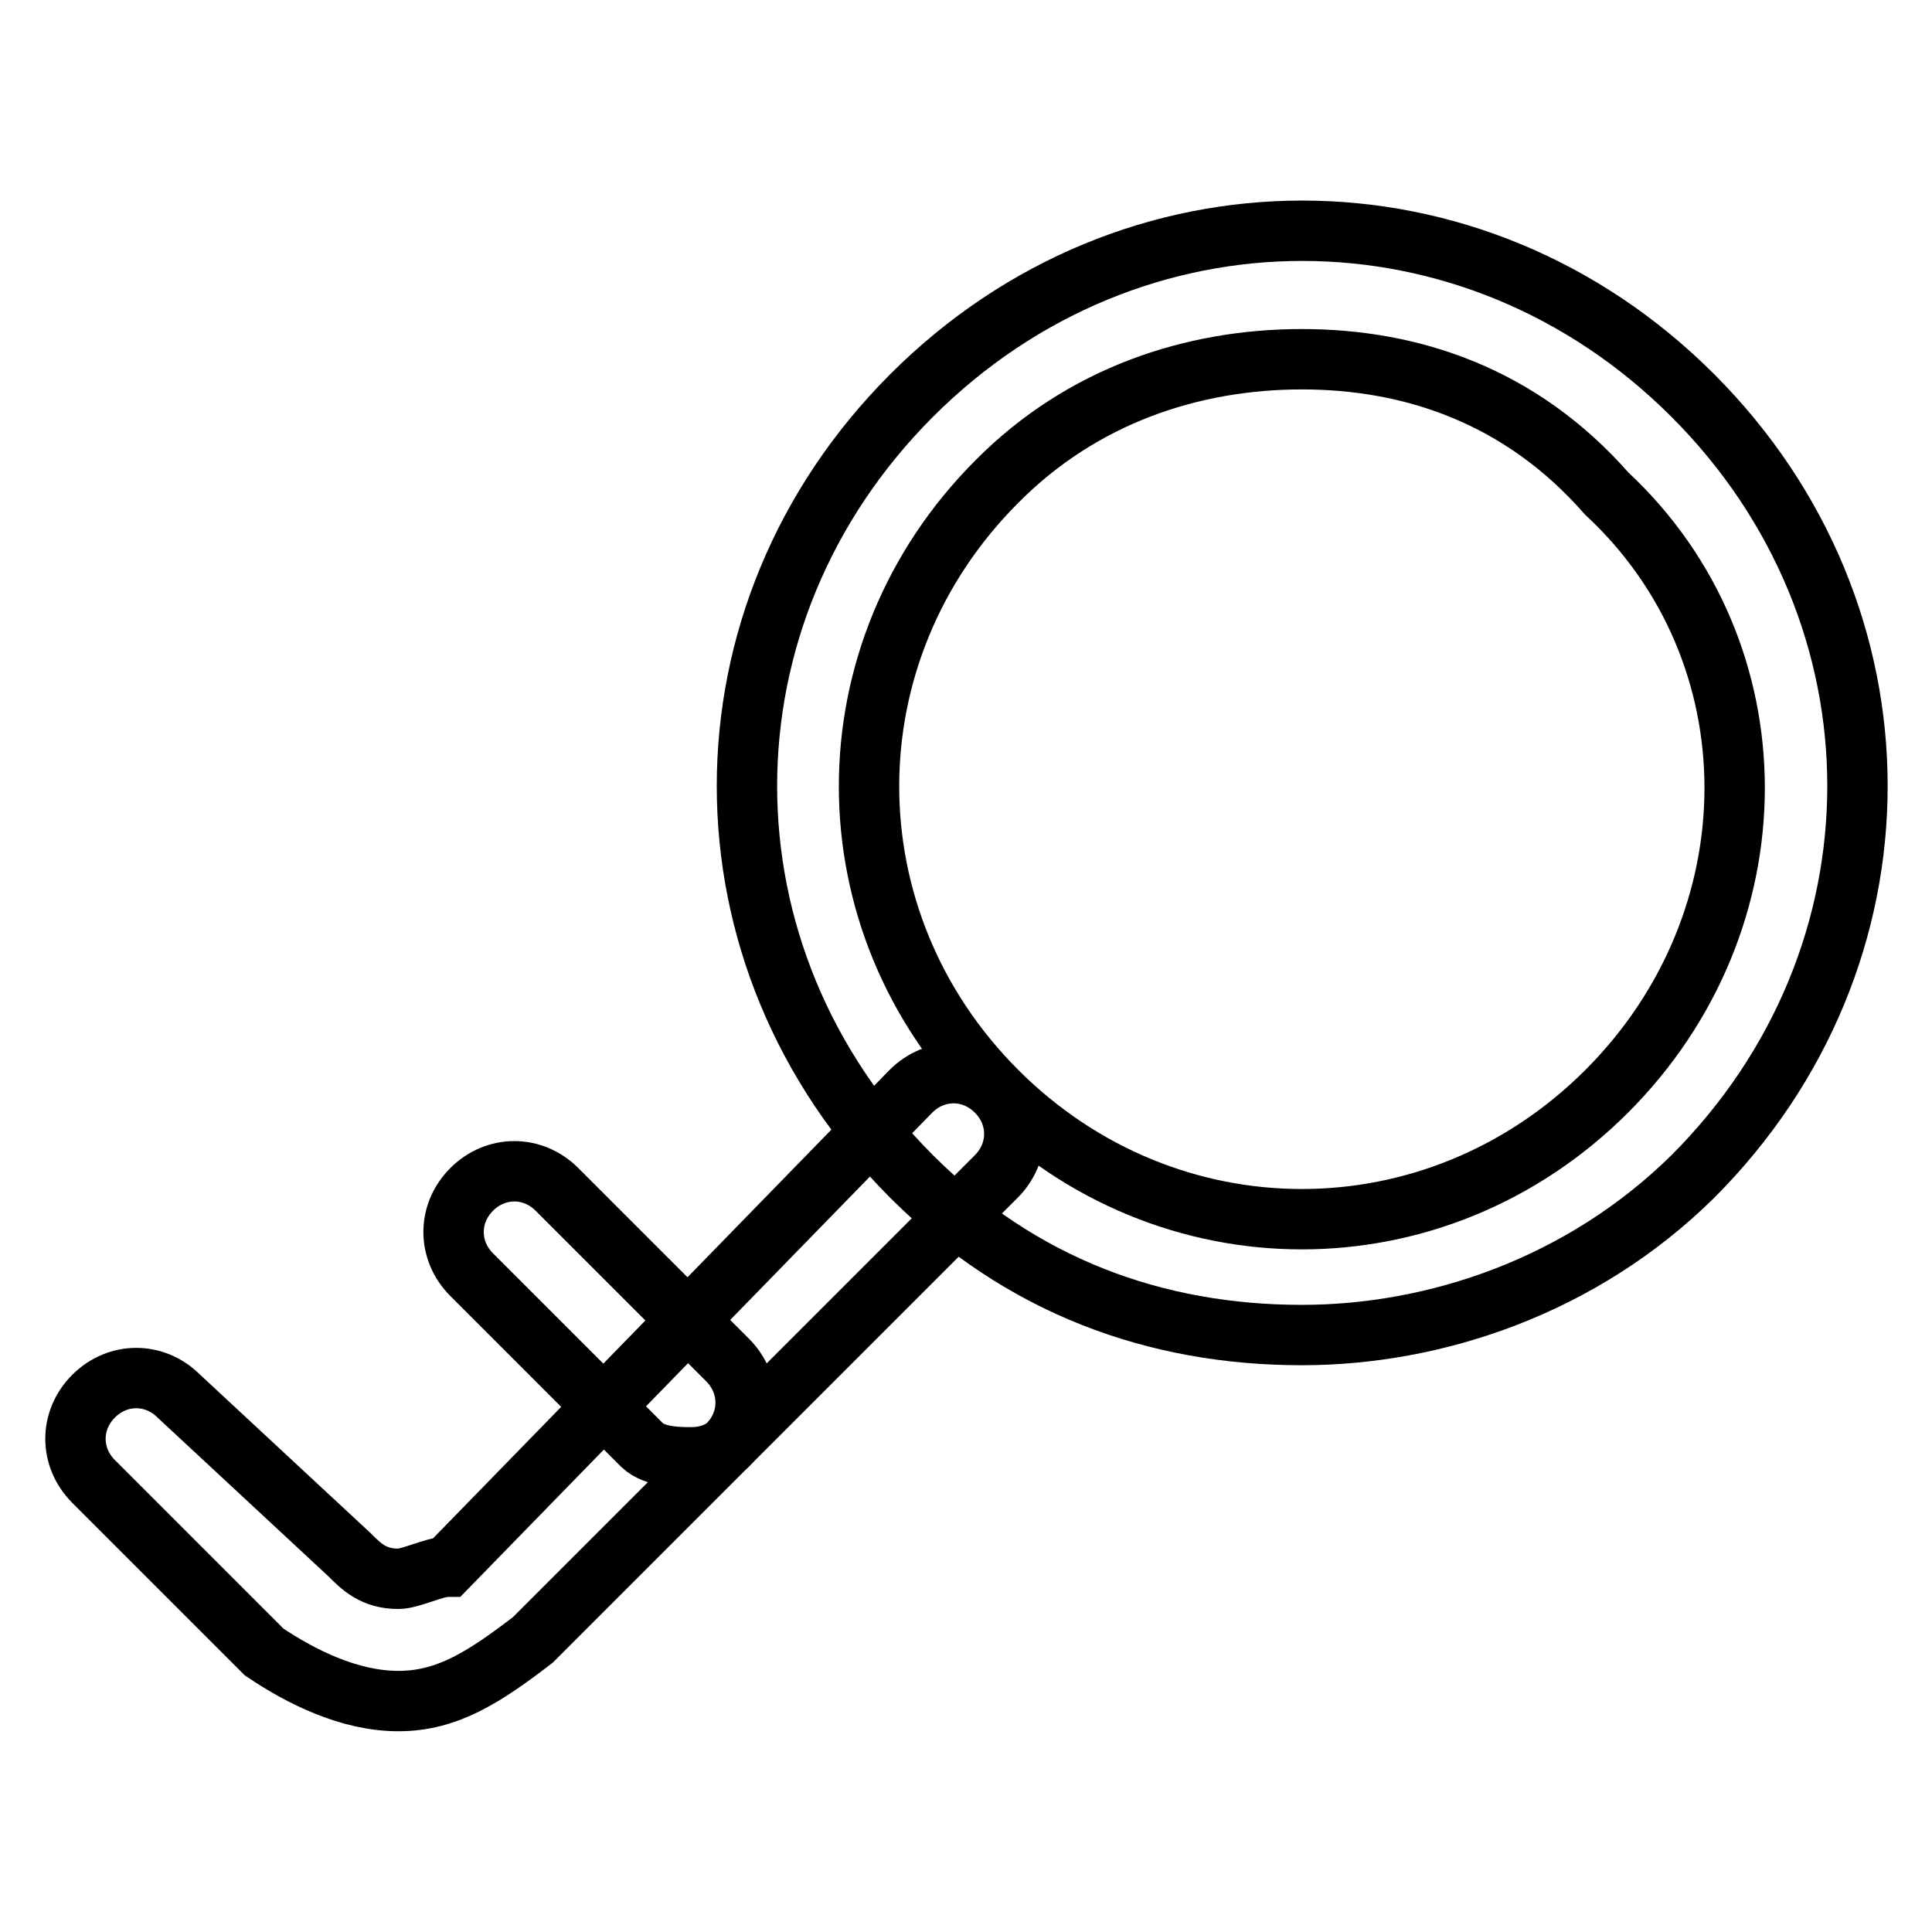 <?xml version="1.0" encoding="utf-8"?>
<!-- Svg Vector Icons : http://www.onlinewebfonts.com/icon -->
<!DOCTYPE svg PUBLIC "-//W3C//DTD SVG 1.1//EN" "http://www.w3.org/Graphics/SVG/1.1/DTD/svg11.dtd">
<svg version="1.1" xmlns="http://www.w3.org/2000/svg" xmlns:xlink="http://www.w3.org/1999/xlink" x="0px" y="0px" viewBox="0 0 256 256" enable-background="new 0 0 256 256" xml:space="preserve">
<g> <path stroke-width="8" fill-opacity="0" stroke="#000000"  d="M172.5,176.9c-19.4,0-37.2-6.5-51.7-21c-29.1-29.1-29.1-74.4,0-103.5c29.1-29.1,74.4-29.1,103.5,0 c29.1,29.1,29.1,74.4,0,103.5C209.6,170.4,190.2,176.9,172.5,176.9z M172.5,47.6c-14.5,0-29.1,4.8-40.4,16.2 c-22.6,22.6-22.6,58.2,0,80.8c22.6,22.6,58.2,22.6,80.8,0c22.6-22.6,22.6-58.2,0-79.2C201.5,52.4,187,47.6,172.5,47.6z"/> <path stroke-width="8" fill-opacity="0" stroke="#000000"  d="M52.8,225.4c-6.5,0-12.9-3.2-17.8-6.5l-22.6-22.6c-3.2-3.2-3.2-8.1,0-11.3c3.2-3.2,8.1-3.2,11.3,0l22.6,21 c1.6,1.6,3.2,3.2,6.5,3.2c1.6,0,4.8-1.6,6.5-1.6l61.4-63c3.2-3.2,8.1-3.2,11.3,0c3.2,3.2,3.2,8.1,0,11.3l-61.4,61.4 C64.2,222.2,59.3,225.4,52.8,225.4z"/> <path stroke-width="8" fill-opacity="0" stroke="#000000"  d="M91.6,193.1c-1.6,0-4.8,0-6.5-1.6l-22.6-22.6c-3.2-3.2-3.2-8.1,0-11.3c3.2-3.2,8.1-3.2,11.3,0l22.6,22.6 c3.2,3.2,3.2,8.1,0,11.3C96.5,191.4,94.9,193.1,91.6,193.1z"/></g>
</svg>